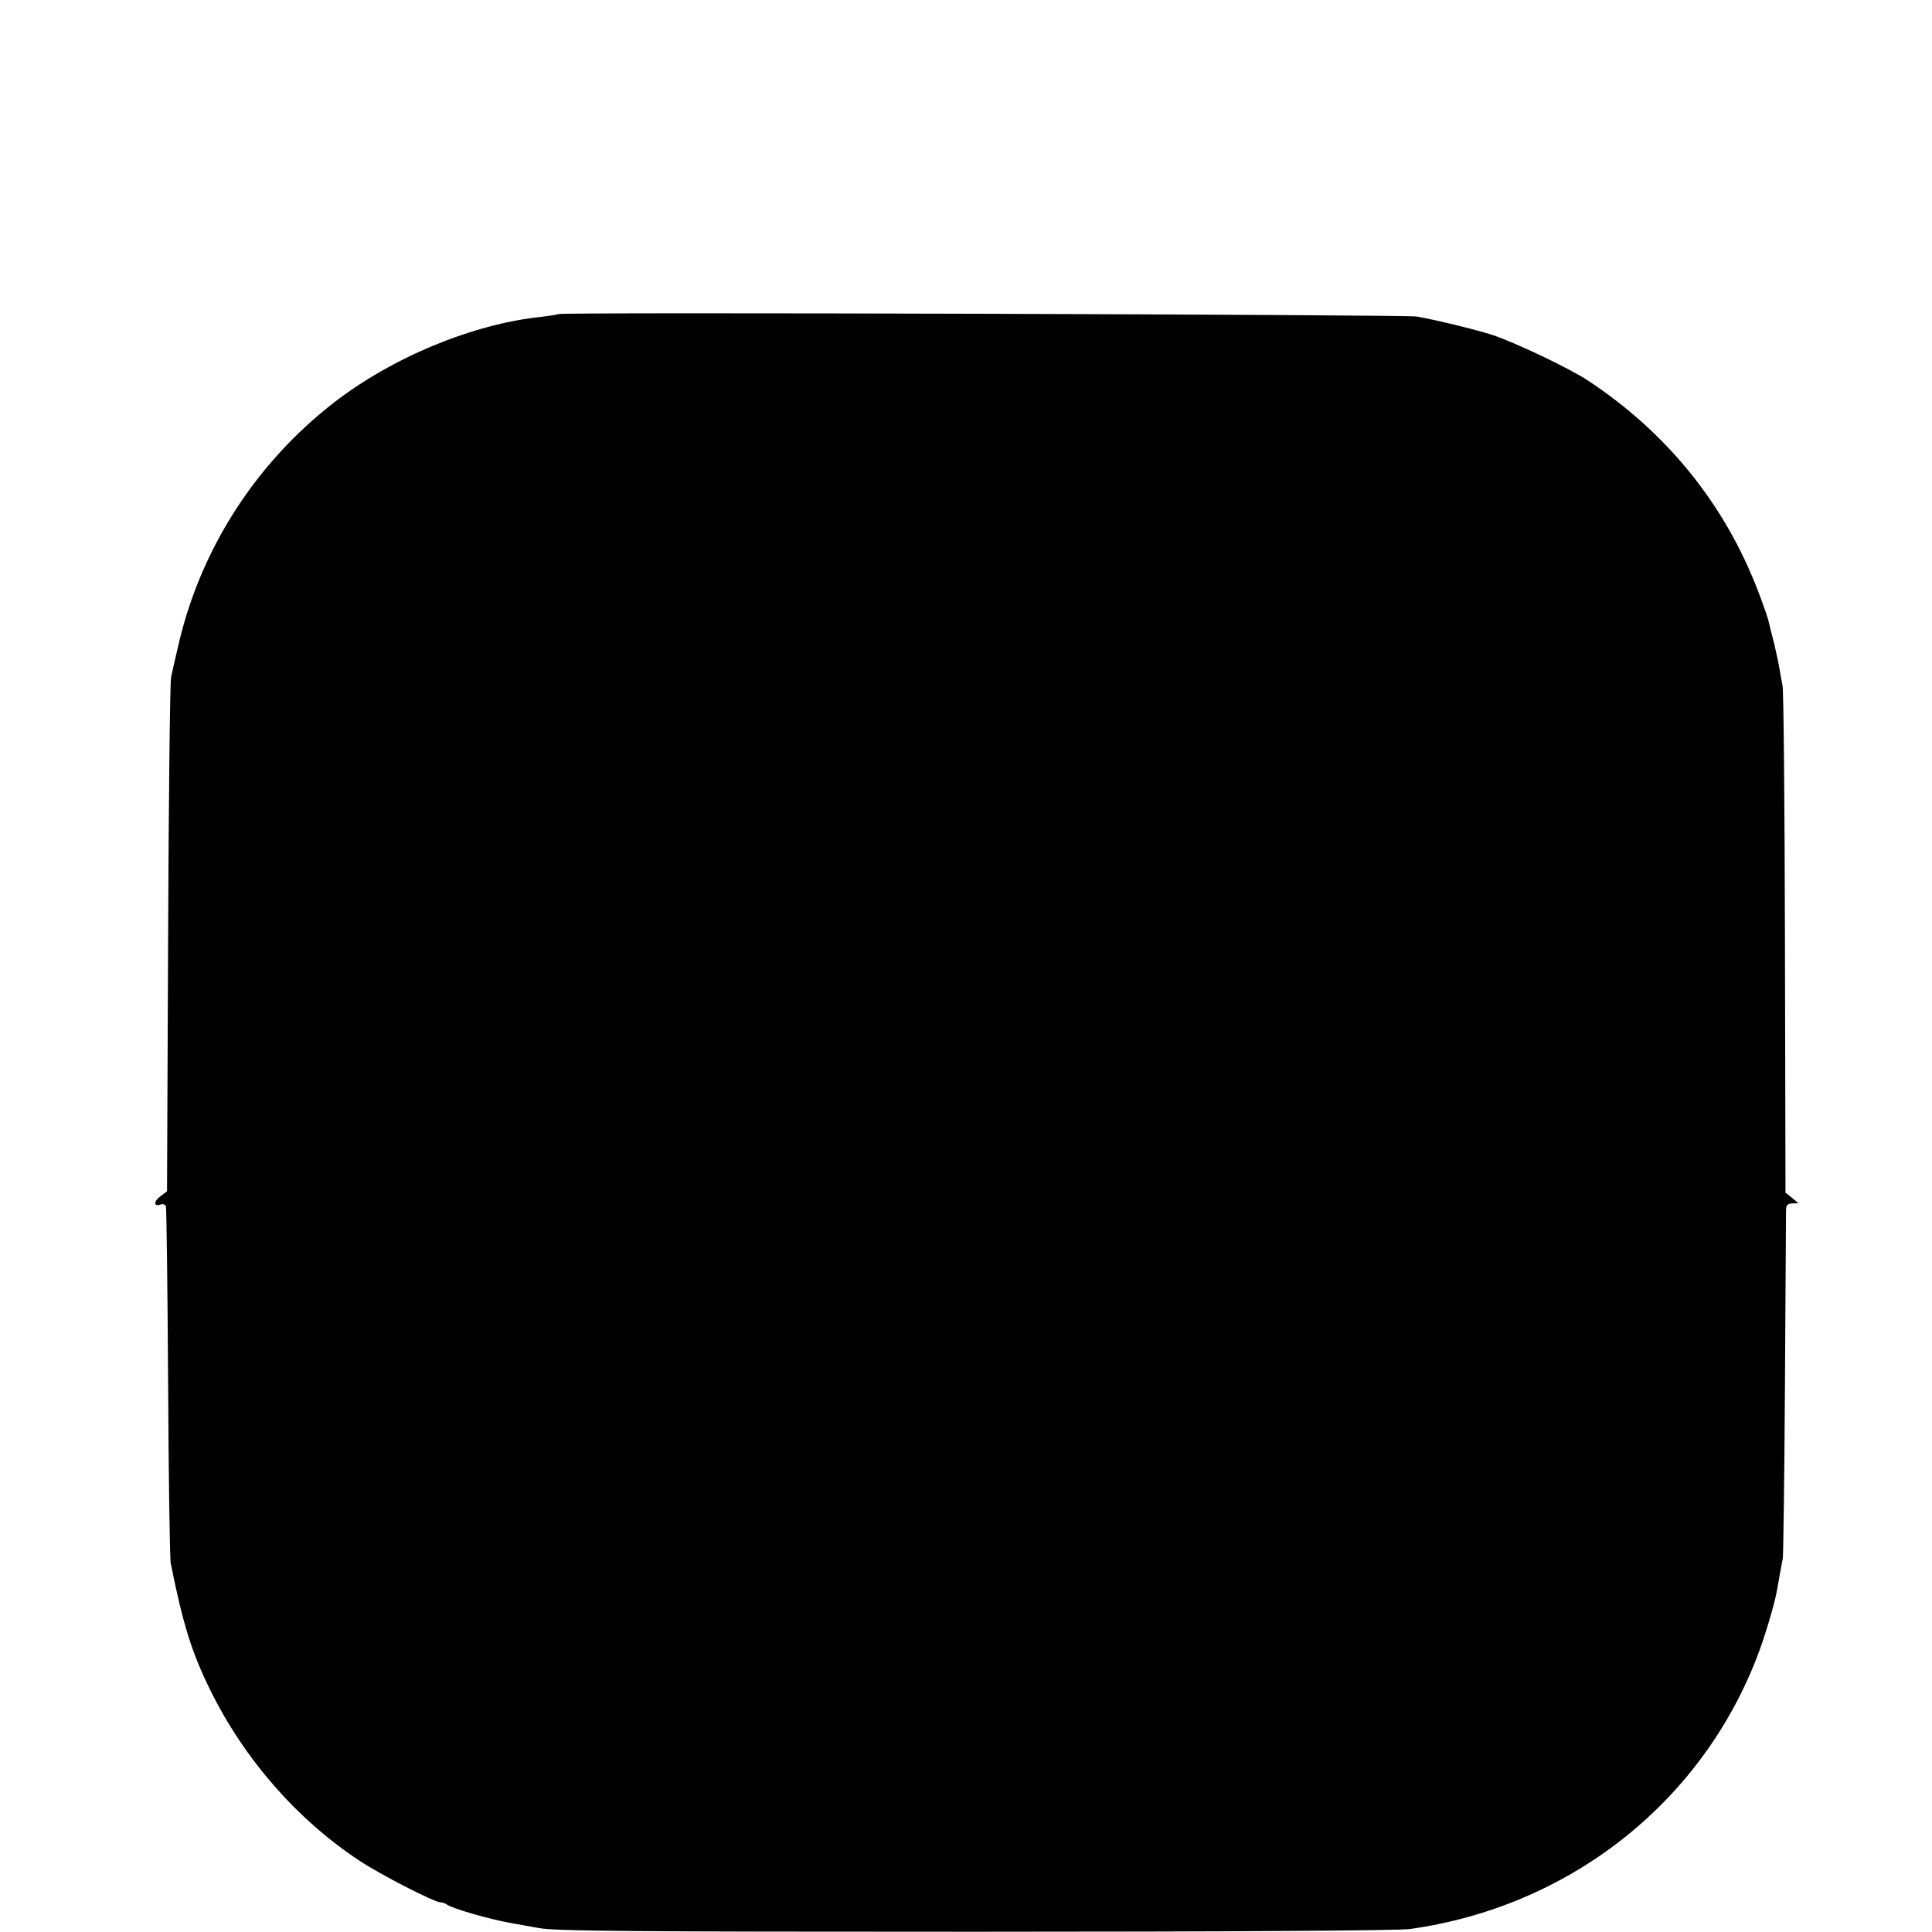 <?xml version="1.0" standalone="no"?>
<!DOCTYPE svg PUBLIC "-//W3C//DTD SVG 20010904//EN"
 "http://www.w3.org/TR/2001/REC-SVG-20010904/DTD/svg10.dtd">
<svg version="1.0" xmlns="http://www.w3.org/2000/svg"
 width="716pt" height="716pt" viewBox="0 0 716 716"
 preserveAspectRatio="xMidYMid meet">
<g transform="translate(0,716) scale(0.1,-0.1)"
fill="#000000" stroke="none">
<path d="M2069 5996 c-2 -2 -30 -6 -61 -10 -255 -26 -556 -151 -773 -320 -284
-221 -485 -532 -569 -876 -14 -58 -28 -121 -32 -140 -4 -19 -9 -456 -11 -970
l-4 -935 -24 -18 c-26 -19 -26 -40 0 -31 8 4 17 0 20 -7 2 -8 6 -302 8 -654 2
-352 6 -653 10 -670 45 -224 77 -328 147 -470 126 -255 321 -478 551 -630 78
-52 279 -155 301 -155 8 0 18 -4 24 -8 16 -14 166 -57 239 -69 17 -3 62 -11
100 -18 57 -12 357 -14 1615 -14 953 0 1572 4 1615 10 585 82 1071 460 1283
999 30 75 70 210 78 259 5 29 15 86 21 116 2 11 6 301 8 645 2 344 4 635 4
648 1 16 7 22 24 22 l22 1 -24 20 -24 19 -2 928 c-1 510 -5 938 -9 952 -3 14
-8 41 -11 60 -3 19 -12 62 -20 95 -9 33 -18 71 -21 84 -3 13 -21 65 -40 114
-123 319 -336 583 -628 776 -67 45 -276 144 -356 170 -70 22 -207 55 -280 68
-45 7 -3173 17 -3181 9z"/>
</g>
</svg>
